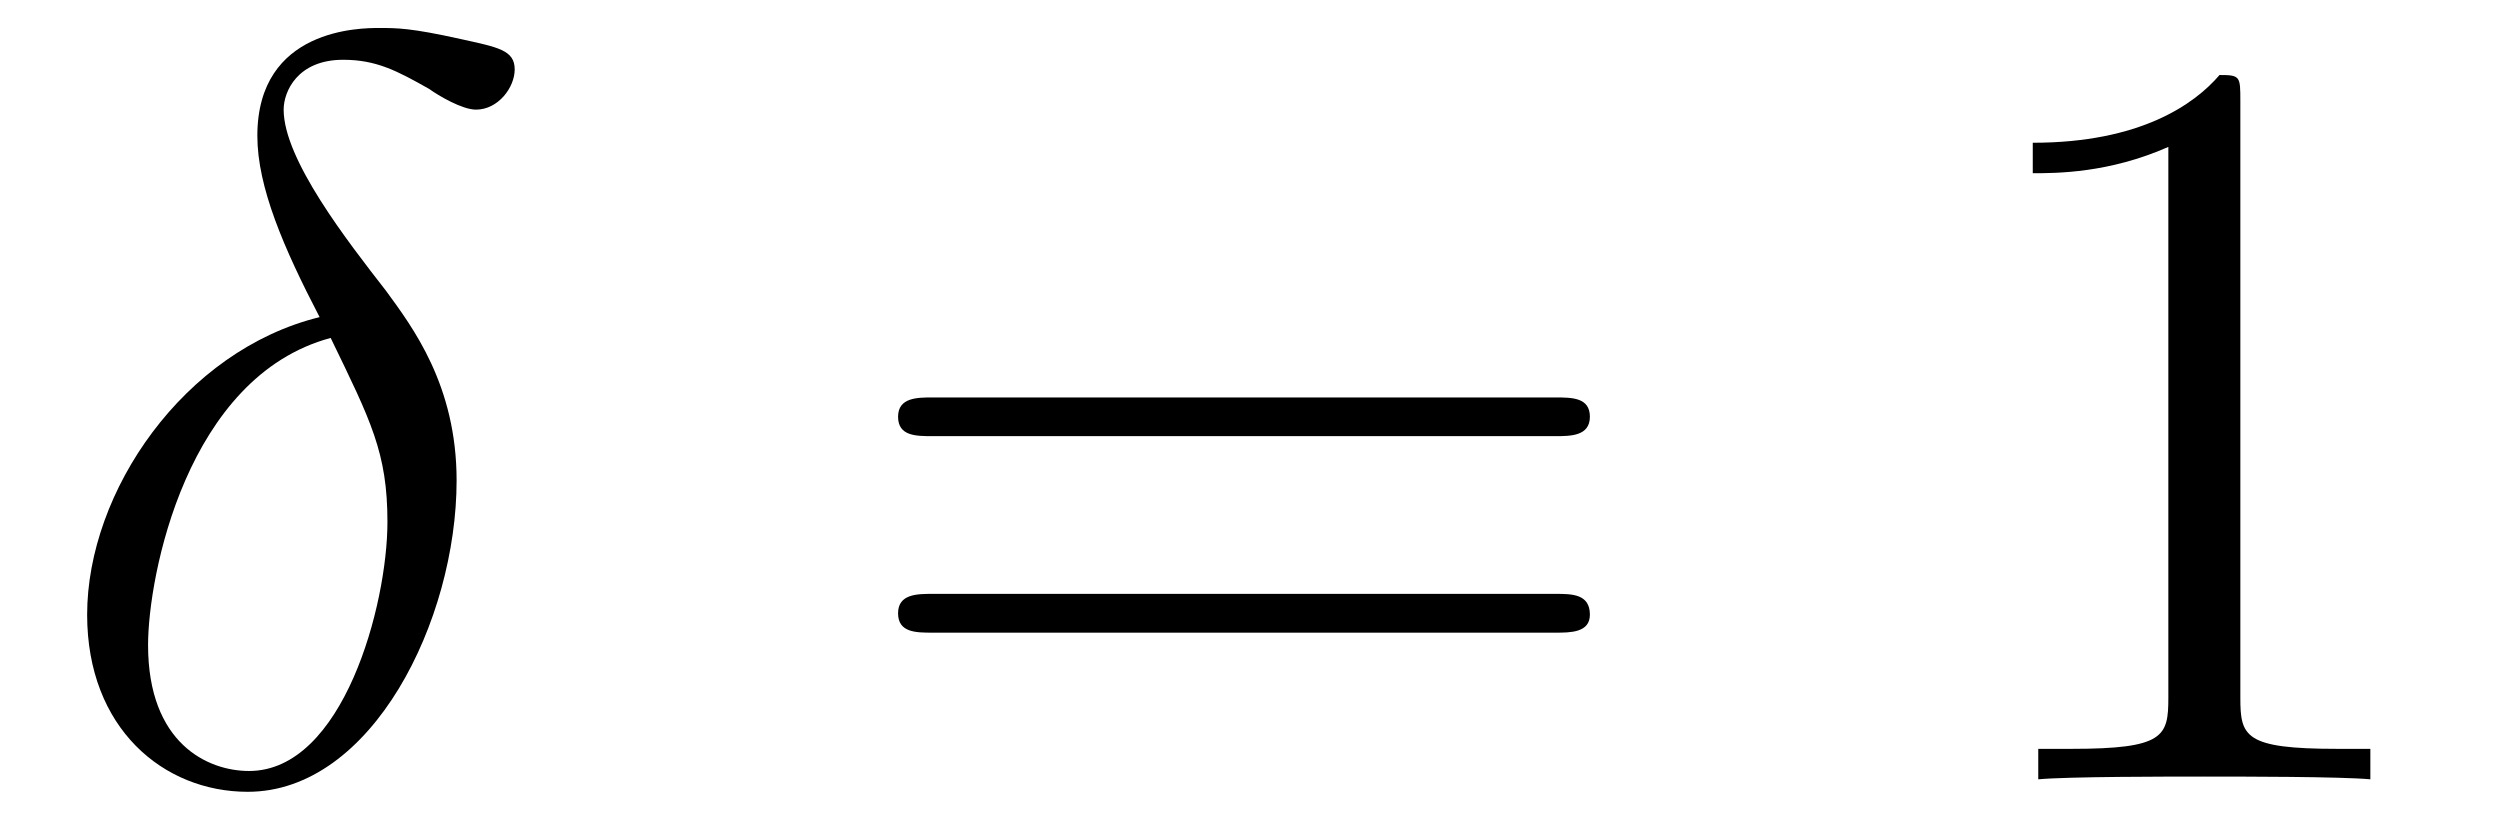 <?xml version="1.0" encoding="UTF-8"?>
<svg xmlns="http://www.w3.org/2000/svg" xmlns:xlink="http://www.w3.org/1999/xlink" viewBox="0 0 28.23 9.3" version="1.2">
<defs>
<g>
<symbol overflow="visible" id="glyph0-0">
<path style="stroke:none;" d=""/>
</symbol>
<symbol overflow="visible" id="glyph0-1">
<path style="stroke:none;" d="M 3.109 -5.219 C 1.578 -4.844 0.484 -3.25 0.484 -1.859 C 0.484 -0.578 1.344 0.141 2.297 0.141 C 3.703 0.141 4.656 -1.797 4.656 -3.375 C 4.656 -4.453 4.156 -5.109 3.859 -5.516 C 3.422 -6.078 2.703 -7 2.703 -7.562 C 2.703 -7.766 2.859 -8.125 3.375 -8.125 C 3.75 -8.125 3.984 -8 4.344 -7.797 C 4.453 -7.719 4.719 -7.562 4.875 -7.562 C 5.125 -7.562 5.312 -7.812 5.312 -8.016 C 5.312 -8.234 5.125 -8.266 4.703 -8.359 C 4.141 -8.484 3.984 -8.484 3.781 -8.484 C 3.578 -8.484 2.406 -8.484 2.406 -7.266 C 2.406 -6.688 2.703 -6 3.109 -5.219 Z M 3.234 -4.984 C 3.688 -4.047 3.875 -3.688 3.875 -2.906 C 3.875 -1.969 3.375 -0.094 2.312 -0.094 C 1.844 -0.094 1.172 -0.406 1.172 -1.516 C 1.172 -2.297 1.609 -4.547 3.234 -4.984 Z M 3.234 -4.984 "/>
</symbol>
<symbol overflow="visible" id="glyph1-0">
<path style="stroke:none;" d=""/>
</symbol>
<symbol overflow="visible" id="glyph1-1">
<path style="stroke:none;" d="M 8.062 -3.875 C 8.234 -3.875 8.453 -3.875 8.453 -4.094 C 8.453 -4.312 8.25 -4.312 8.062 -4.312 L 1.031 -4.312 C 0.859 -4.312 0.641 -4.312 0.641 -4.094 C 0.641 -3.875 0.844 -3.875 1.031 -3.875 Z M 8.062 -1.656 C 8.234 -1.656 8.453 -1.656 8.453 -1.859 C 8.453 -2.094 8.25 -2.094 8.062 -2.094 L 1.031 -2.094 C 0.859 -2.094 0.641 -2.094 0.641 -1.875 C 0.641 -1.656 0.844 -1.656 1.031 -1.656 Z M 8.062 -1.656 "/>
</symbol>
<symbol overflow="visible" id="glyph1-2">
<path style="stroke:none;" d="M 3.438 -7.656 C 3.438 -7.938 3.438 -7.953 3.203 -7.953 C 2.922 -7.625 2.312 -7.188 1.094 -7.188 L 1.094 -6.844 C 1.359 -6.844 1.953 -6.844 2.625 -7.141 L 2.625 -0.922 C 2.625 -0.484 2.578 -0.344 1.531 -0.344 L 1.156 -0.344 L 1.156 0 C 1.484 -0.031 2.641 -0.031 3.031 -0.031 C 3.438 -0.031 4.578 -0.031 4.906 0 L 4.906 -0.344 L 4.531 -0.344 C 3.484 -0.344 3.438 -0.484 3.438 -0.922 Z M 3.438 -7.656 "/>
</symbol>
</g>
</defs>
<g id="surface1">
<g style="fill:rgb(0%,0%,0%);fill-opacity:1;">
  <use xlink:href="#glyph0-1" x="0.5" y="8.8"/>
</g>
<g style="fill:rgb(0%,0%,0%);fill-opacity:1;">
  <use xlink:href="#glyph1-1" x="9.5" y="8.8"/>
</g>
<g style="fill:rgb(0%,0%,0%);fill-opacity:1;">
  <use xlink:href="#glyph1-2" x="21.86" y="8.8"/>
</g>
</g>
</svg>
